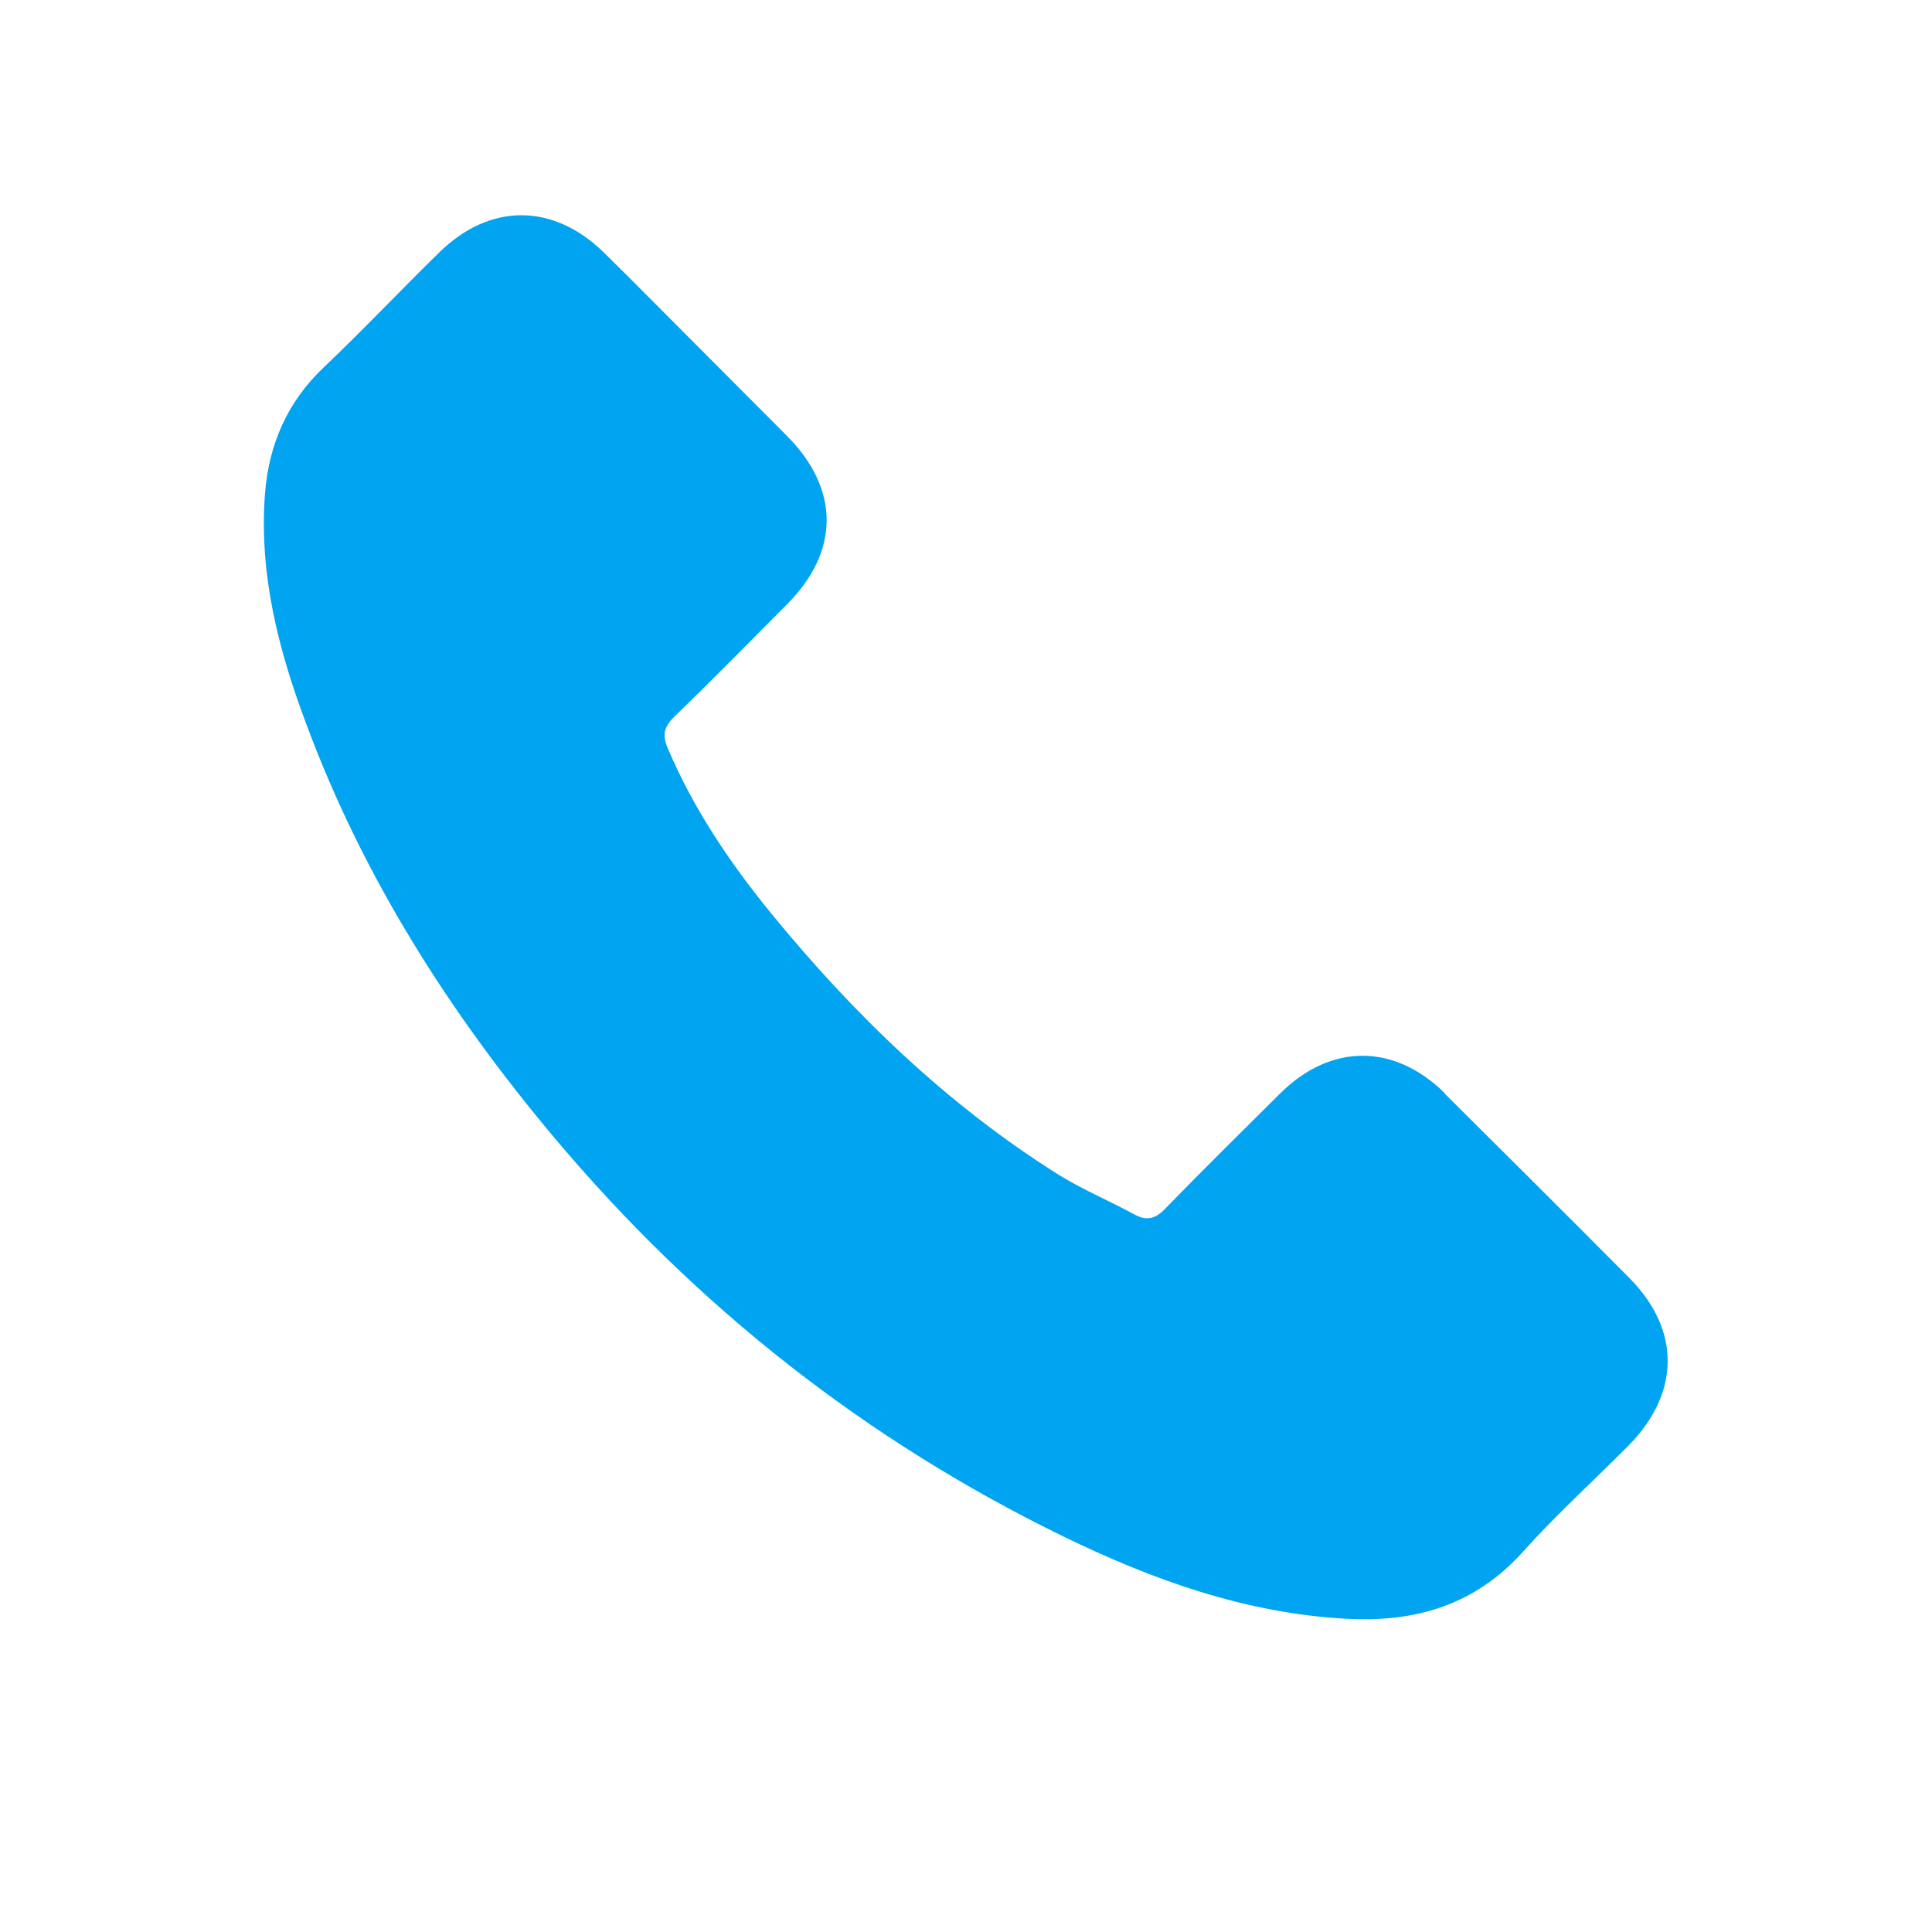 <?xml version="1.0" encoding="UTF-8"?> <svg xmlns="http://www.w3.org/2000/svg" id="Layer_1" data-name="Layer 1" viewBox="0 0 70 70"><defs><style> .cls-1 { fill: #01a4f0; stroke-width: 0px; } </style></defs><path class="cls-1" d="m52.35,39.61c-1.84-1.81-4.13-1.81-5.96,0-1.39,1.38-2.79,2.76-4.16,4.17-.37.39-.69.47-1.15.21-.9-.49-1.86-.89-2.73-1.43-4.04-2.54-7.42-5.81-10.42-9.48-1.49-1.83-2.81-3.78-3.74-5.98-.19-.44-.15-.74.21-1.1,1.39-1.35,2.75-2.73,4.12-4.11,1.91-1.92,1.91-4.17-.01-6.1-1.09-1.1-2.18-2.18-3.27-3.28-1.12-1.12-2.24-2.26-3.37-3.37-1.84-1.79-4.13-1.79-5.96.01-1.41,1.38-2.75,2.8-4.18,4.16-1.32,1.25-1.99,2.79-2.13,4.58-.22,2.92.49,5.67,1.5,8.35,2.06,5.55,5.2,10.48,9,15,5.14,6.11,11.28,10.95,18.45,14.44,3.23,1.57,6.58,2.77,10.22,2.97,2.51.14,4.68-.49,6.43-2.45,1.19-1.33,2.54-2.55,3.81-3.83,1.87-1.9,1.89-4.19.02-6.07-2.22-2.24-4.46-4.46-6.7-6.69Z"></path></svg> 